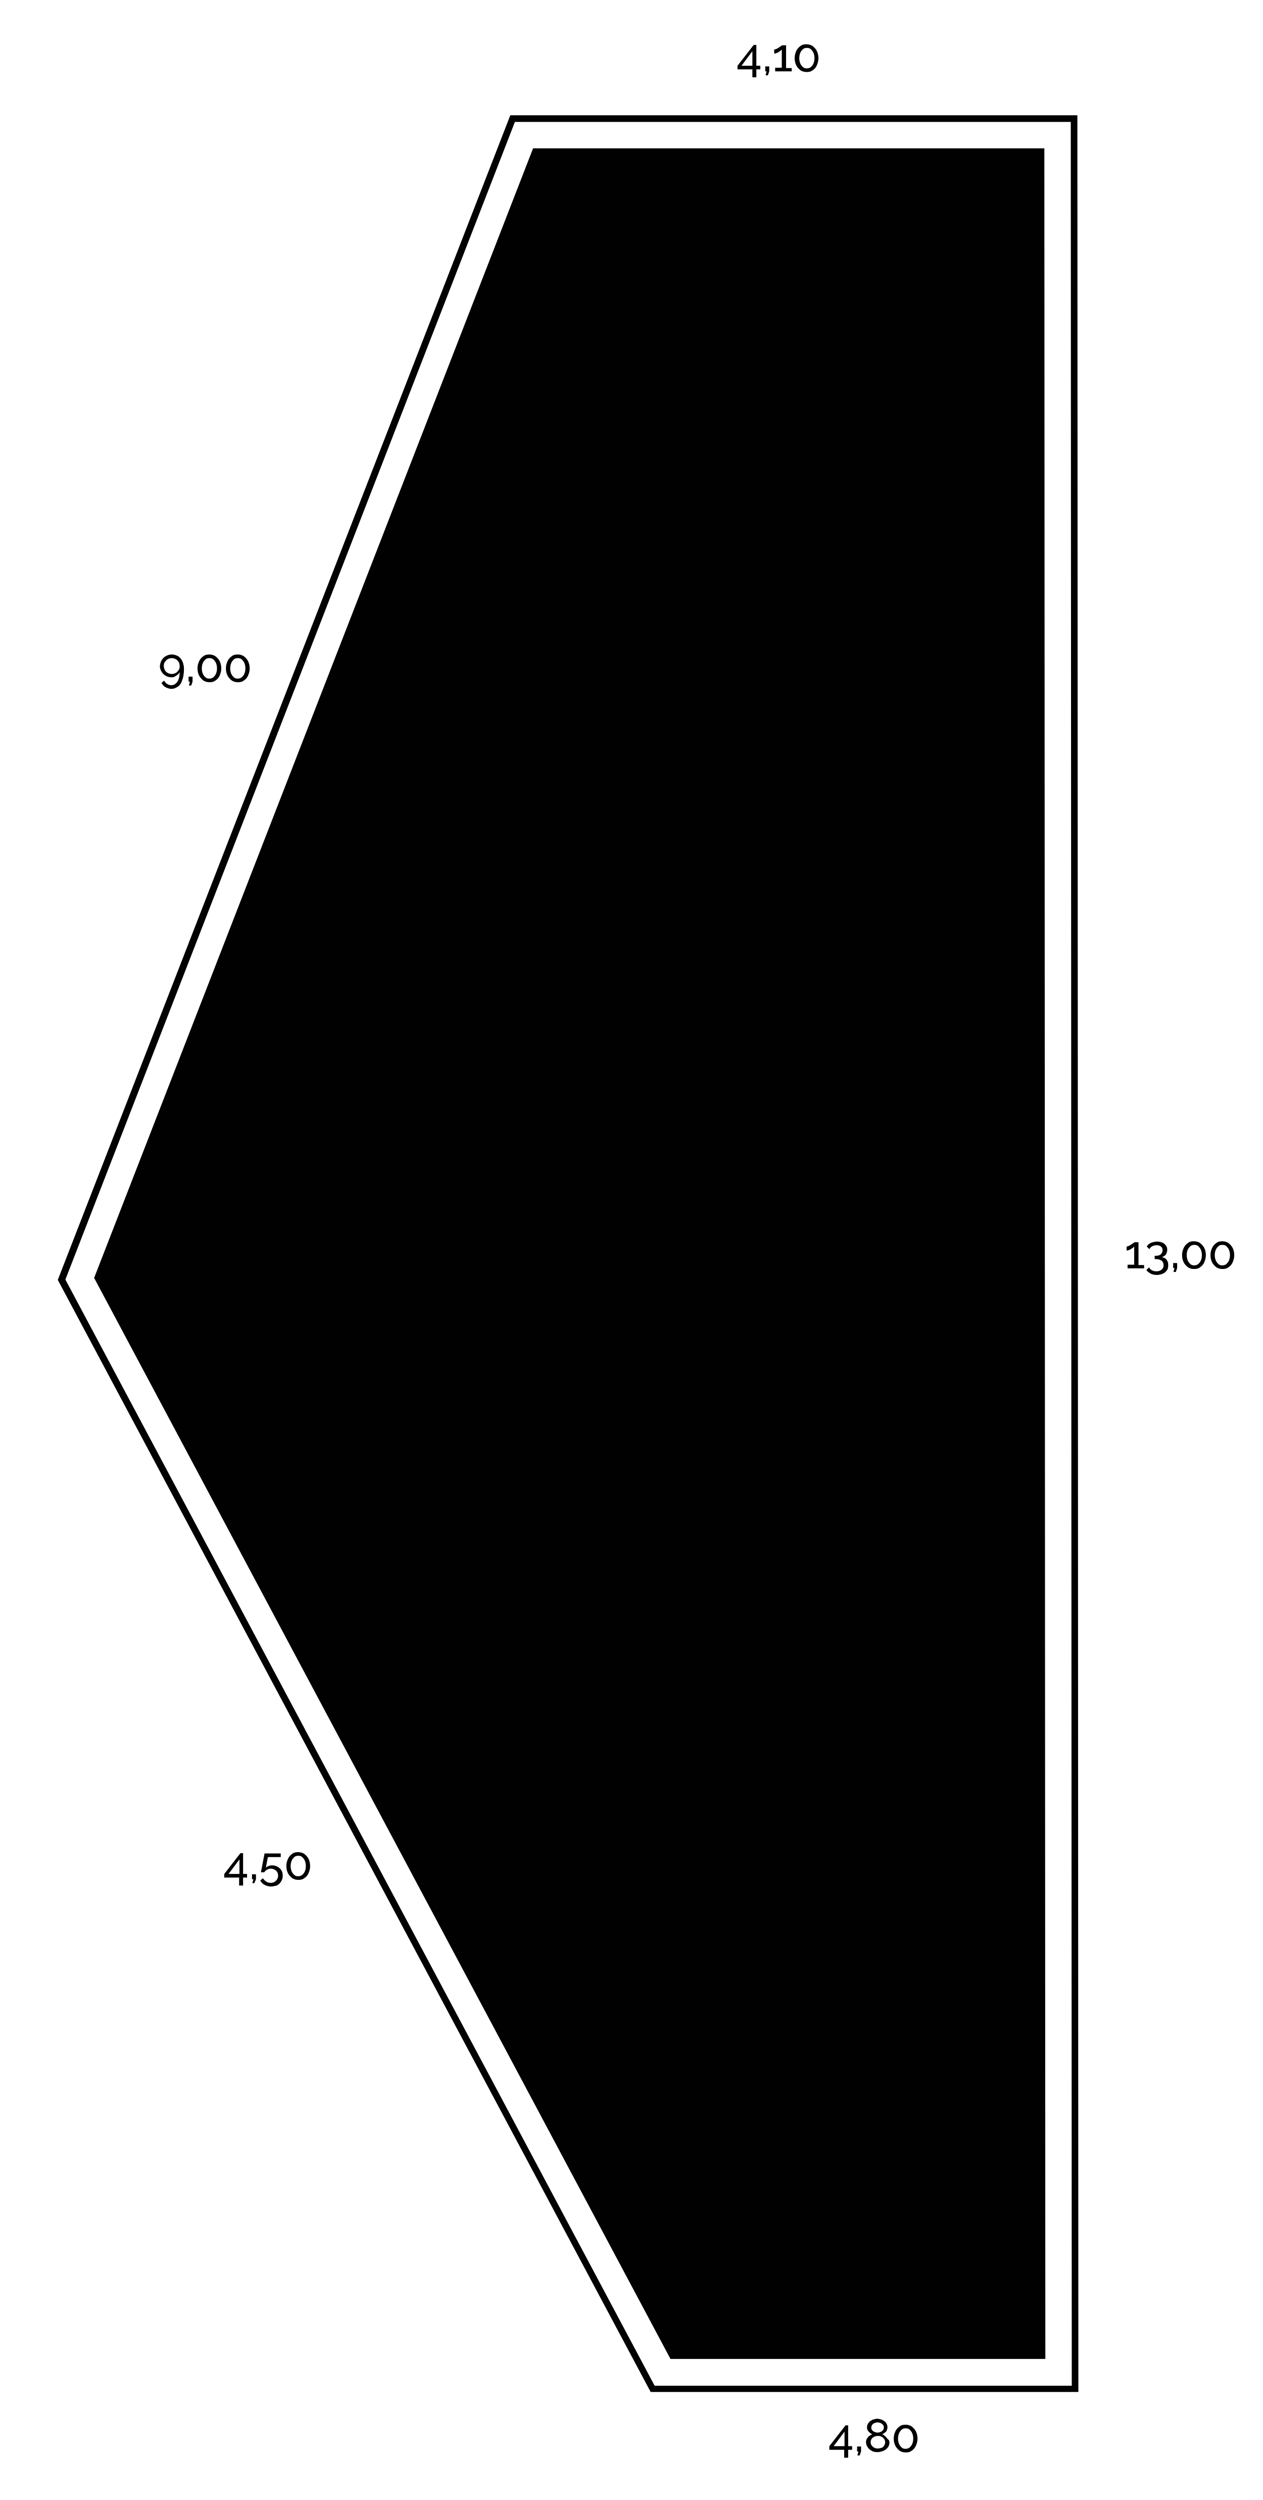 <?xml version="1.0" encoding="utf-8"?>
<!-- Generator: Adobe Illustrator 28.2.0, SVG Export Plug-In . SVG Version: 6.00 Build 0)  -->
<svg version="1.1" id="Layer_1" xmlns="http://www.w3.org/2000/svg" xmlns:xlink="http://www.w3.org/1999/xlink" x="0px" y="0px"
	 viewBox="0 0 382.4 756.7" style="enable-background:new 0 0 382.4 756.7;" xml:space="preserve">
<style type="text/css">
	.st0{fill:#010101;}
</style>
<g>
	<path class="st0" d="M324.2,36.9l0.3,685.2H198.2L19.8,387.3L155.9,36.9H324.2 M326.2,34.9H154.5l-137,352.5L197,724h129.5
		L326.2,34.9L326.2,34.9z"/>
</g>
<g>
	<polygon class="st0" points="203.3,713.5 29.1,386.7 161.7,45.4 315.7,45.4 316.1,713.5 	"/>
	<path class="st0" d="M315.2,45.9l0.3,667.2H203.6l-174-326.3L162.1,45.9H315.2 M316.2,44.9H161.4L28.5,386.8L203,714h113.5
		L316.2,44.9L316.2,44.9z"/>
</g>
<g>
	<g>
		<path class="st0" d="M227.8,23.4V21h-4.5v-1.1l4.9-6.3h0.8v6.3h1.2V21H229v2.4H227.8z M224.5,19.9h3.3v-4.4L224.5,19.9z"/>
		<path class="st0" d="M231.8,22.8l0.3-1.2h-0.4v-1.5h1.2v1.5l-0.4,1.2H231.8z"/>
		<path class="st0" d="M239.7,20.5v1.1h-5v-1.1h2V15c-0.1,0.1-0.2,0.2-0.4,0.4c-0.2,0.1-0.4,0.2-0.6,0.4c-0.2,0.1-0.4,0.2-0.7,0.3
			c-0.2,0.1-0.4,0.1-0.6,0.1V15c0.2,0,0.4-0.1,0.7-0.2c0.2-0.1,0.5-0.3,0.7-0.4c0.2-0.2,0.4-0.3,0.6-0.4c0.2-0.1,0.3-0.2,0.3-0.3
			h1.3v6.9H239.7z"/>
		<path class="st0" d="M247.8,17.6c0,0.8-0.2,1.5-0.5,2.2s-0.7,1.1-1.3,1.5c-0.5,0.4-1.1,0.5-1.8,0.5s-1.3-0.2-1.8-0.5
			c-0.5-0.4-1-0.9-1.3-1.5c-0.3-0.6-0.5-1.3-0.5-2.2s0.2-1.5,0.5-2.2c0.3-0.6,0.7-1.1,1.3-1.5c0.5-0.4,1.1-0.5,1.8-0.5
			s1.3,0.2,1.8,0.5c0.5,0.4,1,0.9,1.3,1.5S247.8,16.8,247.8,17.6z M246.6,17.6c0-0.6-0.1-1.1-0.3-1.6s-0.5-0.8-0.8-1.1
			c-0.3-0.3-0.7-0.4-1.2-0.4c-0.5,0-0.9,0.1-1.2,0.4c-0.3,0.3-0.6,0.6-0.8,1.1c-0.2,0.5-0.3,1-0.3,1.6s0.1,1.1,0.3,1.6
			c0.2,0.5,0.5,0.8,0.8,1.1c0.3,0.3,0.7,0.4,1.2,0.4c0.4,0,0.8-0.1,1.2-0.4c0.3-0.3,0.6-0.6,0.8-1.1
			C246.5,18.7,246.6,18.2,246.6,17.6z"/>
	</g>
</g>
<g>
	<g>
		<path class="st0" d="M346.4,382.8v1.1h-5v-1.1h2v-5.5c-0.1,0.1-0.2,0.2-0.4,0.4c-0.2,0.1-0.4,0.2-0.6,0.4
			c-0.2,0.1-0.4,0.2-0.7,0.3c-0.2,0.1-0.4,0.1-0.6,0.1v-1.2c0.2,0,0.4-0.1,0.7-0.2c0.2-0.1,0.5-0.3,0.7-0.4c0.2-0.2,0.4-0.3,0.6-0.4
			c0.2-0.1,0.3-0.2,0.3-0.3h1.3v6.9H346.4z"/>
		<path class="st0" d="M351.8,380.5c0.4,0.1,0.7,0.2,1,0.4c0.3,0.2,0.5,0.5,0.7,0.9c0.2,0.4,0.2,0.8,0.2,1.2c0,0.6-0.1,1.1-0.4,1.5
			c-0.3,0.4-0.7,0.8-1.2,1s-1.1,0.4-1.8,0.4c-0.7,0-1.3-0.1-1.9-0.4c-0.5-0.3-1-0.6-1.3-1.1l0.8-0.8c0.2,0.4,0.5,0.7,0.9,0.9
			c0.4,0.2,0.8,0.3,1.4,0.3c0.6,0,1.1-0.2,1.5-0.5s0.6-0.8,0.6-1.3c0-0.6-0.2-1.1-0.6-1.4s-1-0.5-1.7-0.5h-0.4v-1h0.4
			c0.7,0,1.2-0.2,1.5-0.5s0.5-0.7,0.5-1.2c0-0.3-0.1-0.6-0.2-0.8c-0.2-0.2-0.4-0.4-0.6-0.5c-0.3-0.1-0.6-0.2-0.9-0.2
			c-0.5,0-1,0.1-1.4,0.3c-0.4,0.2-0.7,0.5-0.9,0.9l-0.8-0.8c0.2-0.3,0.4-0.6,0.7-0.8c0.3-0.2,0.7-0.4,1.1-0.5s0.9-0.2,1.3-0.2
			c0.6,0,1.1,0.1,1.6,0.3c0.5,0.2,0.8,0.5,1.1,0.9s0.4,0.8,0.4,1.3c0,0.4-0.1,0.7-0.2,1c-0.1,0.3-0.3,0.6-0.6,0.8
			S352.1,380.4,351.8,380.5z"/>
		<path class="st0" d="M355.3,385l0.3-1.2h-0.4v-1.5h1.2v1.5l-0.4,1.2H355.3z"/>
		<path class="st0" d="M365.1,379.9c0,0.8-0.2,1.5-0.5,2.2s-0.7,1.1-1.3,1.5c-0.5,0.4-1.1,0.5-1.8,0.5s-1.3-0.2-1.8-0.5
			c-0.5-0.4-1-0.9-1.3-1.5c-0.3-0.6-0.5-1.3-0.5-2.2s0.2-1.5,0.5-2.2c0.3-0.6,0.7-1.1,1.3-1.5c0.5-0.4,1.1-0.5,1.8-0.5
			s1.3,0.2,1.8,0.5c0.5,0.4,1,0.9,1.3,1.5S365.1,379,365.1,379.9z M363.9,379.9c0-0.6-0.1-1.1-0.3-1.6s-0.5-0.8-0.8-1.1
			c-0.3-0.3-0.7-0.4-1.2-0.4c-0.5,0-0.9,0.1-1.2,0.4c-0.3,0.3-0.6,0.6-0.8,1.1c-0.2,0.5-0.3,1-0.3,1.6s0.1,1.1,0.3,1.6
			c0.2,0.5,0.5,0.8,0.8,1.1c0.3,0.3,0.7,0.4,1.2,0.4c0.4,0,0.8-0.1,1.2-0.4c0.3-0.3,0.6-0.6,0.8-1.1
			C363.8,381,363.9,380.5,363.9,379.9z"/>
		<path class="st0" d="M373.7,379.9c0,0.8-0.2,1.5-0.5,2.2s-0.7,1.1-1.3,1.5c-0.5,0.4-1.1,0.5-1.8,0.5s-1.3-0.2-1.8-0.5
			c-0.5-0.4-1-0.9-1.3-1.5c-0.3-0.6-0.5-1.3-0.5-2.2s0.2-1.5,0.5-2.2c0.3-0.6,0.7-1.1,1.3-1.5c0.5-0.4,1.1-0.5,1.8-0.5
			s1.3,0.2,1.8,0.5c0.5,0.4,1,0.9,1.3,1.5S373.7,379,373.7,379.9z M372.4,379.9c0-0.6-0.1-1.1-0.3-1.6s-0.5-0.8-0.8-1.1
			c-0.3-0.3-0.7-0.4-1.2-0.4c-0.5,0-0.9,0.1-1.2,0.4c-0.3,0.3-0.6,0.6-0.8,1.1c-0.2,0.5-0.3,1-0.3,1.6s0.1,1.1,0.3,1.6
			c0.2,0.5,0.5,0.8,0.8,1.1c0.3,0.3,0.7,0.4,1.2,0.4c0.4,0,0.8-0.1,1.2-0.4c0.3-0.3,0.6-0.6,0.8-1.1
			C372.3,381,372.4,380.5,372.4,379.9z"/>
	</g>
</g>
<g>
	<g>
		<path class="st0" d="M48.9,199.9c0.3-0.5,0.7-1,1.3-1.3c0.5-0.3,1.1-0.5,1.8-0.5c0.7,0,1.3,0.2,1.9,0.5c0.5,0.3,1,0.9,1.3,1.5
			c0.3,0.7,0.5,1.4,0.5,2.4c0,1.3-0.2,2.5-0.5,3.3c-0.3,0.9-0.7,1.6-1.3,2c-0.6,0.4-1.2,0.7-2,0.7c-0.6,0-1.2-0.2-1.8-0.5
			c-0.5-0.3-0.9-0.7-1.2-1.3l0.8-0.7c0.2,0.4,0.5,0.8,0.9,1c0.4,0.3,0.9,0.4,1.3,0.4c0.5,0,1-0.2,1.3-0.5c0.4-0.3,0.7-0.8,0.9-1.4
			c0.2-0.6,0.3-1.3,0.3-2.1c-0.1,0.3-0.3,0.6-0.6,0.8c-0.3,0.2-0.6,0.4-0.9,0.6s-0.7,0.2-1.1,0.2c-0.6,0-1.2-0.2-1.7-0.5
			c-0.5-0.3-0.9-0.7-1.2-1.2c-0.3-0.5-0.5-1.1-0.5-1.7C48.5,201,48.6,200.4,48.9,199.9z M50.8,199.5c-0.4,0.2-0.6,0.5-0.9,0.9
			s-0.3,0.8-0.3,1.2c0,0.4,0.1,0.8,0.3,1.2s0.5,0.7,0.9,0.9c0.4,0.2,0.8,0.3,1.2,0.3c0.4,0,0.8-0.1,1.2-0.3c0.4-0.2,0.6-0.5,0.9-0.9
			s0.3-0.8,0.3-1.2s-0.1-0.9-0.3-1.2s-0.5-0.7-0.9-0.9c-0.4-0.2-0.8-0.3-1.2-0.3S51.2,199.3,50.8,199.5z"/>
		<path class="st0" d="M57.2,207.5l0.3-1.2h-0.4v-1.5h1.2v1.5l-0.4,1.2H57.2z"/>
		<path class="st0" d="M67,202.3c0,0.8-0.2,1.5-0.5,2.2s-0.7,1.1-1.3,1.5c-0.5,0.4-1.1,0.5-1.8,0.5s-1.3-0.2-1.8-0.5
			c-0.5-0.4-1-0.9-1.3-1.5c-0.3-0.6-0.5-1.3-0.5-2.2s0.2-1.5,0.5-2.2c0.3-0.6,0.7-1.1,1.3-1.5c0.5-0.4,1.1-0.5,1.8-0.5
			s1.3,0.2,1.8,0.5c0.5,0.4,1,0.9,1.3,1.5S67,201.5,67,202.3z M65.7,202.3c0-0.6-0.1-1.1-0.3-1.6s-0.5-0.8-0.8-1.1
			c-0.3-0.3-0.7-0.4-1.2-0.4c-0.5,0-0.9,0.1-1.2,0.4c-0.3,0.3-0.6,0.6-0.8,1.1c-0.2,0.5-0.3,1-0.3,1.6s0.1,1.1,0.3,1.6
			c0.2,0.5,0.5,0.8,0.8,1.1c0.3,0.3,0.7,0.4,1.2,0.4c0.4,0,0.8-0.1,1.2-0.4c0.3-0.3,0.6-0.6,0.8-1.1
			C65.6,203.4,65.7,202.9,65.7,202.3z"/>
		<path class="st0" d="M75.6,202.3c0,0.8-0.2,1.5-0.5,2.2s-0.7,1.1-1.3,1.5c-0.5,0.4-1.1,0.5-1.8,0.5s-1.3-0.2-1.8-0.5
			c-0.5-0.4-1-0.9-1.3-1.5c-0.3-0.6-0.5-1.3-0.5-2.2s0.2-1.5,0.5-2.2c0.3-0.6,0.7-1.1,1.3-1.5c0.5-0.4,1.1-0.5,1.8-0.5
			s1.3,0.2,1.8,0.5c0.5,0.4,1,0.9,1.3,1.5S75.6,201.5,75.6,202.3z M74.3,202.3c0-0.6-0.1-1.1-0.3-1.6s-0.5-0.8-0.8-1.1
			c-0.3-0.3-0.7-0.4-1.2-0.4c-0.5,0-0.9,0.1-1.2,0.4c-0.3,0.3-0.6,0.6-0.8,1.1c-0.2,0.5-0.3,1-0.3,1.6s0.1,1.1,0.3,1.6
			c0.2,0.5,0.5,0.8,0.8,1.1c0.3,0.3,0.7,0.4,1.2,0.4c0.4,0,0.8-0.1,1.2-0.4c0.3-0.3,0.6-0.6,0.8-1.1
			C74.2,203.4,74.3,202.9,74.3,202.3z"/>
	</g>
</g>
<g>
	<g>
		<path class="st0" d="M72.4,570.7v-2.4h-4.5v-1.1l4.9-6.3h0.8v6.3h1.2v1.1h-1.2v2.4H72.4z M69.2,567.2h3.3v-4.4L69.2,567.2z"/>
		<path class="st0" d="M76.4,570l0.3-1.2h-0.4v-1.5h1.2v1.5L77,570H76.4z"/>
		<path class="st0" d="M82,571c-0.7,0-1.3-0.2-1.9-0.5s-1-0.8-1.3-1.3l0.8-0.7c0.3,0.4,0.6,0.8,1,1c0.4,0.3,0.9,0.4,1.4,0.4
			c0.4,0,0.8-0.1,1.1-0.3s0.6-0.4,0.8-0.8c0.2-0.3,0.3-0.7,0.3-1.1c0-0.4-0.1-0.8-0.3-1.1s-0.4-0.6-0.8-0.7
			c-0.3-0.2-0.7-0.3-1.1-0.3s-0.8,0.1-1.1,0.3c-0.4,0.2-0.6,0.4-0.9,0.8H79l1.1-5.7H85v1.1h-3.9l-0.6,3.2c0.2-0.2,0.5-0.4,0.8-0.5
			s0.7-0.2,1-0.2c0.6,0,1.2,0.1,1.7,0.4c0.5,0.3,0.9,0.6,1.2,1.1c0.3,0.5,0.4,1,0.4,1.7c0,0.7-0.2,1.2-0.5,1.7s-0.7,0.9-1.3,1.2
			C83.3,570.8,82.7,571,82,571z"/>
		<path class="st0" d="M93.9,564.8c0,0.8-0.2,1.5-0.5,2.2s-0.7,1.1-1.3,1.5c-0.5,0.4-1.1,0.5-1.8,0.5s-1.3-0.2-1.8-0.5
			c-0.5-0.4-1-0.9-1.3-1.5c-0.3-0.6-0.5-1.3-0.5-2.2s0.2-1.5,0.5-2.2c0.3-0.6,0.7-1.1,1.3-1.5c0.5-0.4,1.1-0.5,1.8-0.5
			s1.3,0.2,1.8,0.5c0.5,0.4,1,0.9,1.3,1.5S93.9,564,93.9,564.8z M92.6,564.8c0-0.6-0.1-1.1-0.3-1.6s-0.5-0.8-0.8-1.1
			c-0.3-0.3-0.7-0.4-1.2-0.4c-0.5,0-0.9,0.1-1.2,0.4c-0.3,0.3-0.6,0.6-0.8,1.1c-0.2,0.5-0.3,1-0.3,1.6s0.1,1.1,0.3,1.6
			c0.2,0.5,0.5,0.8,0.8,1.1c0.3,0.3,0.7,0.4,1.2,0.4c0.4,0,0.8-0.1,1.2-0.4c0.3-0.3,0.6-0.6,0.8-1.1C92.5,566,92.6,565.4,92.6,564.8
			z"/>
	</g>
</g>
<g>
	<g>
		<path class="st0" d="M255.6,743.9v-2.4h-4.5v-1.1l4.9-6.3h0.8v6.3h1.2v1.1h-1.2v2.4H255.6z M252.4,740.4h3.3V736L252.4,740.4z"/>
		<path class="st0" d="M259.6,743.2l0.3-1.2h-0.4v-1.5h1.2v1.5l-0.4,1.2H259.6z"/>
		<path class="st0" d="M269.3,739.3c0,0.6-0.2,1.1-0.5,1.5c-0.3,0.4-0.8,0.8-1.3,1c-0.5,0.2-1.1,0.4-1.8,0.4c-0.7,0-1.3-0.1-1.8-0.4
			c-0.5-0.3-0.9-0.6-1.2-1.1c-0.3-0.4-0.5-1-0.5-1.5c0-0.4,0.1-0.8,0.3-1.1c0.2-0.3,0.4-0.6,0.7-0.8c0.3-0.2,0.6-0.4,0.9-0.5
			c-0.3-0.1-0.5-0.3-0.8-0.5c-0.2-0.2-0.4-0.4-0.6-0.7c-0.1-0.3-0.2-0.5-0.2-0.9c0-0.4,0.1-0.8,0.3-1.1c0.2-0.3,0.4-0.6,0.7-0.8
			c0.3-0.2,0.6-0.4,1-0.5s0.7-0.2,1.1-0.2c0.4,0,0.7,0.1,1.1,0.2s0.7,0.3,1,0.5c0.3,0.2,0.6,0.5,0.7,0.8c0.2,0.3,0.3,0.7,0.3,1.1
			c0,0.3-0.1,0.6-0.2,0.9s-0.3,0.5-0.6,0.7s-0.5,0.4-0.8,0.5c0.3,0.1,0.6,0.3,0.9,0.6c0.3,0.2,0.5,0.5,0.7,0.8
			C269.2,738.5,269.3,738.9,269.3,739.3z M268,739.2c0-0.3-0.1-0.6-0.2-0.8c-0.1-0.2-0.3-0.4-0.5-0.6c-0.2-0.2-0.5-0.3-0.7-0.4
			c-0.3-0.1-0.5-0.1-0.8-0.1c-0.4,0-0.7,0.1-1.1,0.2c-0.3,0.2-0.6,0.4-0.8,0.7c-0.2,0.3-0.3,0.6-0.3,1c0,0.3,0.1,0.6,0.2,0.8
			c0.1,0.2,0.3,0.4,0.5,0.6c0.2,0.2,0.5,0.3,0.7,0.4c0.3,0.1,0.5,0.1,0.8,0.1c0.4,0,0.7-0.1,1.1-0.2s0.6-0.4,0.8-0.7
			C267.9,739.9,268,739.6,268,739.2z M263.8,734.8c0,0.3,0.1,0.6,0.3,0.8s0.4,0.4,0.7,0.5s0.6,0.2,0.9,0.2c0.3,0,0.6-0.1,0.9-0.2
			c0.3-0.1,0.5-0.3,0.7-0.5s0.3-0.5,0.3-0.9c0-0.3-0.1-0.6-0.3-0.8c-0.2-0.2-0.4-0.4-0.7-0.5c-0.3-0.1-0.6-0.2-0.9-0.2
			c-0.3,0-0.6,0.1-0.9,0.2c-0.3,0.1-0.5,0.3-0.7,0.5C263.9,734.2,263.8,734.5,263.8,734.8z"/>
		<path class="st0" d="M277.8,738.1c0,0.8-0.2,1.5-0.5,2.2c-0.3,0.6-0.7,1.1-1.3,1.5c-0.5,0.4-1.1,0.5-1.8,0.5s-1.3-0.2-1.8-0.5
			c-0.5-0.4-1-0.9-1.3-1.5c-0.3-0.6-0.5-1.3-0.5-2.2s0.2-1.5,0.5-2.2c0.3-0.6,0.7-1.1,1.3-1.5c0.5-0.4,1.1-0.5,1.8-0.5
			s1.3,0.2,1.8,0.5c0.5,0.4,1,0.9,1.3,1.5C277.6,736.5,277.8,737.3,277.8,738.1z M276.5,738.1c0-0.6-0.1-1.1-0.3-1.6
			c-0.2-0.5-0.5-0.8-0.8-1.1c-0.3-0.3-0.7-0.4-1.2-0.4c-0.5,0-0.9,0.1-1.2,0.4s-0.6,0.6-0.8,1.1s-0.3,1-0.3,1.6s0.1,1.1,0.3,1.6
			c0.2,0.5,0.5,0.8,0.8,1.1s0.7,0.4,1.2,0.4c0.4,0,0.8-0.1,1.2-0.4c0.3-0.3,0.6-0.6,0.8-1.1C276.4,739.2,276.5,738.7,276.5,738.1z"
			/>
	</g>
</g>
</svg>
